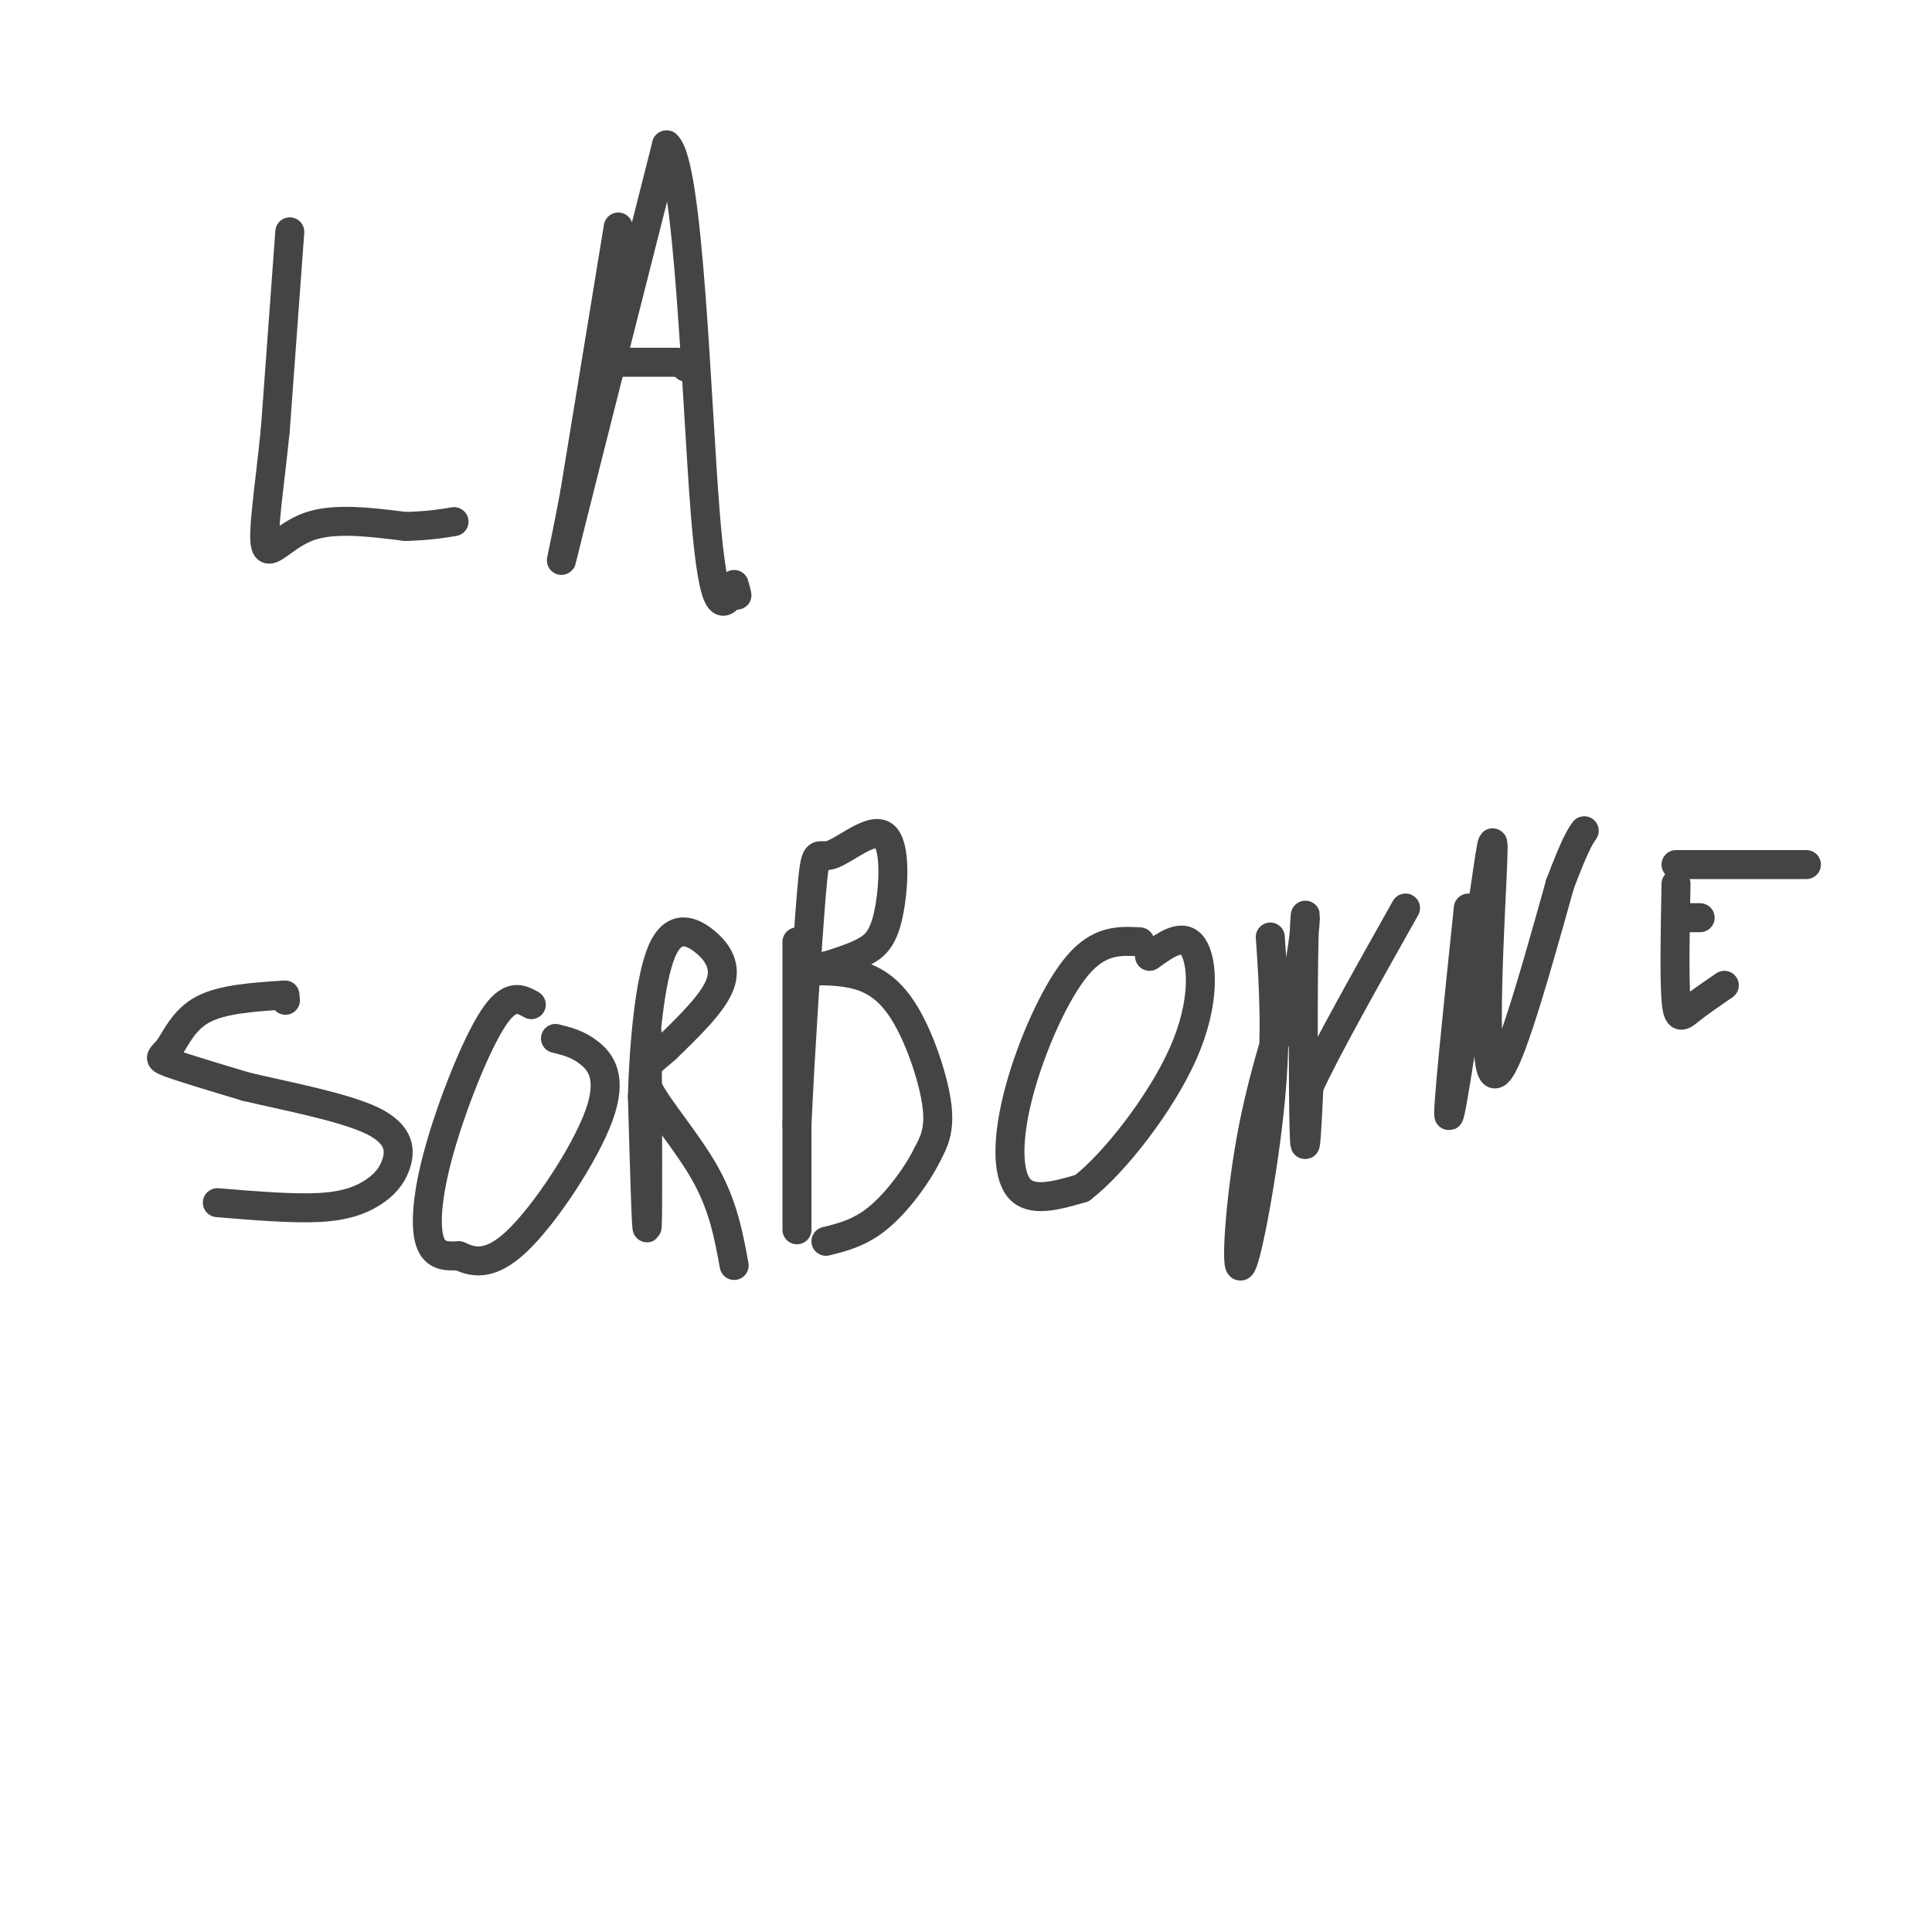 <svg viewBox='0 0 400 400' version='1.1' xmlns='http://www.w3.org/2000/svg' xmlns:xlink='http://www.w3.org/1999/xlink'><g fill='none' stroke='rgb(68,68,68)' stroke-width='6' stroke-linecap='round' stroke-linejoin='round'><path d='M60,48c0.000,0.000 -3.000,41.000 -3,41'/><path d='M57,89c-1.214,12.012 -2.750,21.542 -2,24c0.750,2.458 3.786,-2.155 9,-4c5.214,-1.845 12.607,-0.923 20,0'/><path d='M84,109c5.000,-0.167 7.500,-0.583 10,-1'/><path d='M128,47c0.000,0.000 -9.000,55.000 -9,55'/><path d='M119,102c-2.511,13.622 -4.289,20.178 -1,7c3.289,-13.178 11.644,-46.089 20,-79'/><path d='M138,30c4.622,3.889 6.178,53.111 8,76c1.822,22.889 3.911,19.444 6,16'/><path d='M152,122c1.000,2.500 0.500,0.750 0,-1'/><path d='M126,75c0.000,0.000 14.000,0.000 14,0'/><path d='M140,75c2.667,0.167 2.333,0.583 2,1'/><path d='M59,207c0.000,0.000 0.100,0.100 0.1,0.1'/><path d='M59,206c-6.488,0.423 -12.976,0.845 -17,3c-4.024,2.155 -5.583,6.042 -7,8c-1.417,1.958 -2.690,1.988 0,3c2.690,1.012 9.345,3.006 16,5'/><path d='M51,225c8.009,1.897 20.030,4.138 26,7c5.970,2.862 5.889,6.344 5,9c-0.889,2.656 -2.585,4.484 -5,6c-2.415,1.516 -5.547,2.719 -11,3c-5.453,0.281 -13.226,-0.359 -21,-1'/><path d='M110,208c-2.232,-1.238 -4.464,-2.476 -8,3c-3.536,5.476 -8.375,17.667 -11,27c-2.625,9.333 -3.036,15.810 -2,19c1.036,3.190 3.518,3.095 6,3'/><path d='M95,260c2.606,1.163 6.121,2.569 12,-3c5.879,-5.569 14.121,-18.115 17,-26c2.879,-7.885 0.394,-11.110 -2,-13c-2.394,-1.890 -4.697,-2.445 -7,-3'/><path d='M134,214c0.083,18.917 0.167,37.833 0,40c-0.167,2.167 -0.583,-12.417 -1,-27'/><path d='M133,227c0.289,-10.748 1.510,-24.118 4,-30c2.490,-5.882 6.247,-4.276 9,-2c2.753,2.276 4.501,5.222 3,9c-1.501,3.778 -6.250,8.389 -11,13'/><path d='M138,217c-3.250,2.976 -5.875,3.917 -4,8c1.875,4.083 8.250,11.310 12,18c3.750,6.690 4.875,12.845 6,19'/><path d='M165,195c0.000,25.833 0.000,51.667 0,58c0.000,6.333 0.000,-6.833 0,-20'/><path d='M165,233c0.607,-13.607 2.126,-37.623 3,-48c0.874,-10.377 1.104,-7.115 4,-8c2.896,-0.885 8.457,-5.918 11,-4c2.543,1.918 2.069,10.786 1,16c-1.069,5.214 -2.734,6.776 -5,8c-2.266,1.224 -5.133,2.112 -8,3'/><path d='M171,200c-2.389,0.708 -4.361,0.977 -3,1c1.361,0.023 6.056,-0.200 10,1c3.944,1.200 7.139,3.823 10,9c2.861,5.177 5.389,12.908 6,18c0.611,5.092 -0.694,7.546 -2,10'/><path d='M192,239c-2.044,4.222 -6.156,9.778 -10,13c-3.844,3.222 -7.422,4.111 -11,5'/><path d='M236,195c-4.214,-0.232 -8.429,-0.464 -13,5c-4.571,5.464 -9.500,16.625 -12,26c-2.500,9.375 -2.571,16.964 0,20c2.571,3.036 7.786,1.518 13,0'/><path d='M224,246c6.536,-5.000 16.375,-17.500 21,-28c4.625,-10.500 4.036,-19.000 2,-22c-2.036,-3.000 -5.518,-0.500 -9,2'/><path d='M263,194c0.679,9.964 1.357,19.929 0,34c-1.357,14.071 -4.750,32.250 -6,34c-1.250,1.750 -0.357,-12.929 2,-26c2.357,-13.071 6.179,-24.536 10,-36'/><path d='M269,200c1.786,-9.417 1.250,-14.958 1,-6c-0.250,8.958 -0.214,32.417 0,40c0.214,7.583 0.607,-0.708 1,-9'/><path d='M271,225c3.500,-7.667 11.750,-22.333 20,-37'/><path d='M304,188c-2.250,21.583 -4.500,43.167 -4,43c0.500,-0.167 3.750,-22.083 7,-44'/><path d='M307,187c1.702,-11.357 2.458,-17.750 2,-7c-0.458,10.750 -2.131,38.643 0,42c2.131,3.357 8.065,-17.821 14,-39'/><path d='M323,183c3.167,-8.333 4.083,-9.667 5,-11'/><path d='M347,183c-0.178,9.800 -0.356,19.600 0,24c0.356,4.400 1.244,3.400 3,2c1.756,-1.400 4.378,-3.200 7,-5'/><path d='M347,190c0.000,0.000 5.000,0.000 5,0'/><path d='M347,179c0.000,0.000 27.000,0.000 27,0'/></g>
</svg>